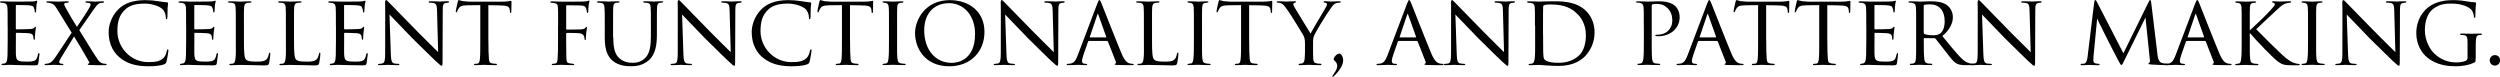 <svg viewBox="0 0 402.88 12.39" xmlns="http://www.w3.org/2000/svg"><path d="m1.23 4.15c0-2.1 0-2.48-.03-2.91-.03-.45-.14-.67-.61-.77-.1-.02-.26-.03-.38-.03-.11 0-.21-.05-.21-.1 0-.1.08-.13.24-.13.32 0 .75.03 1.65.05.08 0 2.93 0 3.25-.02s.5-.03.62-.08c.1-.03.11-.05.18-.05.03 0 .06.03.06.11 0 .1-.1.32-.13.72-.02.27-.03.53-.05.83 0 .14-.03.24-.11.24s-.11-.06-.11-.18c-.02-.24-.06-.4-.11-.51-.1-.32-.24-.43-1.04-.48-.21-.02-1.79-.03-1.82-.03-.05 0-.08.03-.08.13v3.63c0 .1.02.16.1.16.19 0 1.82-.02 2.16-.05.37-.02.61-.06.74-.24.06-.1.11-.13.18-.13.03 0 .06.02.06.1s-.06.38-.11.85c-.05.45-.05.77-.06.98-.02.13-.05.18-.11.18-.08 0-.1-.1-.1-.21 0-.1-.02-.26-.05-.38-.06-.21-.16-.43-.77-.48-.37-.03-1.66-.06-1.92-.06-.1 0-.11.05-.11.11v1.17c0 .5-.02 1.9 0 2.18.03.59.11.9.45 1.04.24.11.62.14 1.17.14.3 0 .82.02 1.22-.1.48-.14.59-.46.72-1.06.03-.16.08-.22.14-.22.1 0 .1.14.1.24 0 .11-.13 1.12-.18 1.39-.06.32-.18.35-.7.35-1.06 0-1.5-.03-2.07-.03-.56-.02-1.3-.05-1.89-.05-.37 0-.67.05-1.06.05-.14 0-.22-.03-.22-.11 0-.06.06-.11.14-.11.1 0 .21-.02.32-.05.29-.06.48-.27.51-1.26.02-.54.03-1.2.03-2.42v-2.4z"/><path d="m11.55 5.27-2.27-3.68c-.38-.61-.58-.91-1.04-1.06-.24-.08-.48-.1-.56-.1-.16 0-.21-.06-.21-.11 0-.06.05-.11.24-.11.37 0 1.63.05 1.73.05.13 0 .88-.05 1.38-.05.21 0 .26.03.26.1 0 .08-.06.13-.19.13-.08 0-.29.02-.38.05-.11.03-.16.11-.16.19 0 .14.06.27.19.5.66 1.2 1.12 1.98 1.86 3.15.42-.59 1.89-2.82 2.02-3.12.11-.21.18-.3.18-.48 0-.1-.05-.22-.29-.26-.11-.02-.27-.03-.35-.03-.11 0-.19-.05-.19-.13 0-.05.05-.1.22-.1.58 0 1.22.05 1.33.05.13 0 .75-.05 1.26-.05.14 0 .19.05.19.1 0 .08-.08.13-.18.13-.14 0-.34.03-.51.08-.38.11-.67.58-1.04 1.09l-2.26 3.25c.29.45 2.67 4.37 2.98 4.74.19.24.4.53.8.62.21.05.37.06.43.06.16 0 .19.06.19.11 0 .08-.06.11-.21.11-.9 0-1.79.02-2.58-.03-.26-.02-.24-.06-.24-.14 0-.05.06-.06.16-.1.16-.05.11-.18-.02-.38-.74-1.33-1.54-2.64-2.35-3.97l-2.16 3.52c-.11.19-.24.45-.24.59 0 .13.1.24.29.27.1.02.11.02.19.02.14 0 .19.05.19.11s-.05.11-.18.11c-.34 0-1.28-.05-1.41-.05-.1 0-.74.05-1.23.05-.16 0-.21-.06-.21-.11 0-.06.06-.11.18-.11.1 0 .24-.02.46-.06.42-.11.72-.42 1.17-1.09z"/><path d="m19.22 9.22c-1.36-1.18-1.71-2.75-1.71-4.08 0-.9.35-2.48 1.62-3.7.86-.83 2.15-1.42 4.3-1.42.74 0 1.33.06 2.11.18.51.08 1.02.16 1.41.18.13 0 .14.08.14.16 0 .13-.05.27-.08.78-.02.45-.02 1.28-.03 1.47-.02.22-.05.3-.13.3-.11 0-.13-.1-.13-.3 0-.46-.22-1.09-.62-1.39-.48-.42-1.6-.82-2.83-.82-1.78 0-2.59.5-3.07.93-1.04.94-1.28 2.1-1.28 3.51 0 2.66 2.16 4.99 4.98 4.99 1.09 0 1.89-.11 2.45-.66.29-.3.45-.7.53-1.15.03-.16.08-.24.18-.24.08 0 .08.11.08.22 0 .13-.21 1.42-.32 1.78-.1.26-.14.3-.37.4-.56.24-1.63.32-2.53.32-2.11 0-3.55-.48-4.69-1.46z"/><path d="m29.99 4.15c0-2.1 0-2.48-.03-2.91-.03-.45-.14-.67-.61-.77-.1-.02-.26-.03-.38-.03-.11 0-.21-.05-.21-.1 0-.1.08-.13.24-.13.32 0 .75.03 1.65.05.08 0 2.93 0 3.25-.02s.5-.03.62-.08c.1-.03.11-.05.18-.05.03 0 .06.03.06.11 0 .1-.1.32-.13.72-.02.27-.03.53-.05.83 0 .14-.03.24-.11.24s-.11-.06-.11-.18c-.02-.24-.06-.4-.11-.51-.1-.32-.24-.43-1.04-.48-.21-.02-1.79-.03-1.82-.03-.05 0-.08.03-.08.13v3.63c0 .1.02.16.1.16.19 0 1.82-.02 2.16-.05.37-.02.61-.06.74-.24.06-.1.11-.13.18-.13.03 0 .06.02.06.1s-.06.38-.11.85c-.05.45-.05.77-.06.98-.02.13-.05.18-.11.18-.08 0-.1-.1-.1-.21 0-.1-.02-.26-.05-.38-.06-.21-.16-.43-.77-.48-.37-.03-1.66-.06-1.92-.06-.1 0-.11.05-.11.11v1.17c0 .5-.02 1.9 0 2.18.03.59.11.9.45 1.04.24.11.62.14 1.17.14.3 0 .82.02 1.22-.1.48-.14.59-.46.72-1.06.03-.16.08-.22.14-.22.1 0 .1.14.1.24 0 .11-.13 1.12-.18 1.39-.06.32-.18.35-.7.35-1.06 0-1.5-.03-2.07-.03-.56-.02-1.3-.05-1.89-.05-.37 0-.67.05-1.06.05-.14 0-.22-.03-.22-.11 0-.06.06-.11.14-.11.1 0 .21-.02.32-.05.29-.06.48-.27.51-1.26.02-.54.03-1.2.03-2.42v-2.4z"/><path d="m39.31 6.58c0 1.84.06 2.77.34 3.03.26.22.58.32 1.68.32.7 0 1.34 0 1.7-.45.16-.24.27-.56.3-.8.02-.13.05-.19.13-.19.06 0 .1.05.1.21s-.1 1.07-.19 1.44c-.1.32-.08.4-.85.4-1.09 0-2.29-.08-3.89-.08-.53 0-.85.05-1.41.05-.16 0-.26-.03-.26-.13 0-.05.05-.1.18-.1s.26 0 .38-.03c.27-.05.37-.37.42-.75.1-.61.06-1.71.06-2.95v-2.4c0-2.11 0-2.46-.03-2.9-.03-.45-.1-.74-.64-.8-.1-.02-.27-.02-.4-.02-.11 0-.18-.05-.18-.11 0-.08.08-.11.24-.11.67 0 1.63.05 1.67.05.22 0 1.2-.05 1.65-.05.16 0 .21.05.21.11s-.08.11-.18.11c-.11 0-.27.02-.43.03-.45.06-.54.32-.58.78-.03.43-.02.78-.02 2.9v2.43z"/><path d="m47.38 6.58c0 1.84.06 2.77.34 3.03.26.22.58.32 1.68.32.7 0 1.34 0 1.7-.45.16-.24.27-.56.3-.8.02-.13.05-.19.13-.19.06 0 .1.05.1.21s-.1 1.07-.19 1.44c-.1.32-.08.4-.85.4-1.09 0-2.29-.08-3.89-.08-.53 0-.85.05-1.41.05-.16 0-.26-.03-.26-.13 0-.05.05-.1.18-.1s.26 0 .38-.03c.27-.05.37-.37.42-.75.1-.61.06-1.71.06-2.95v-2.4c0-2.11 0-2.46-.03-2.9-.03-.45-.1-.74-.64-.8-.1-.02-.27-.02-.4-.02-.11 0-.18-.05-.18-.11 0-.08.08-.11.24-.11.67 0 1.63.05 1.67.05.22 0 1.2-.05 1.65-.05.16 0 .21.05.21.11s-.08.11-.18.11c-.11 0-.27.02-.43.03-.45.06-.54.32-.58.78-.03.43-.02.78-.02 2.9v2.43z"/><path d="m54.13 4.15c0-2.1 0-2.48-.03-2.91-.03-.45-.14-.67-.61-.77-.1-.02-.26-.03-.38-.03-.11 0-.21-.05-.21-.1 0-.1.08-.13.24-.13.32 0 .75.03 1.65.05.08 0 2.93 0 3.25-.02s.5-.03.62-.08c.1-.03.11-.05.18-.05.03 0 .06.03.06.11 0 .1-.1.32-.13.72-.02.27-.03.53-.05.83 0 .14-.03.24-.11.24s-.11-.06-.11-.18c-.02-.24-.06-.4-.11-.51-.1-.32-.24-.43-1.04-.48-.21-.02-1.79-.03-1.82-.03-.05 0-.08.03-.08.13v3.63c0 .1.02.16.1.16.19 0 1.82-.02 2.16-.05.37-.02.61-.06.74-.24.06-.1.11-.13.18-.13.03 0 .06.02.06.1s-.06.38-.11.85c-.05.45-.05.77-.06.98-.02.13-.05.18-.11.18-.08 0-.1-.1-.1-.21 0-.1-.02-.26-.05-.38-.06-.21-.16-.43-.77-.48-.37-.03-1.66-.06-1.92-.06-.1 0-.11.05-.11.11v1.17c0 .5-.02 1.9 0 2.18.03.59.11.9.45 1.04.24.11.62.14 1.17.14.3 0 .82.02 1.22-.1.48-.14.59-.46.72-1.06.03-.16.08-.22.14-.22.1 0 .1.14.1.24 0 .11-.13 1.12-.18 1.39-.06.32-.18.35-.7.35-1.06 0-1.5-.03-2.07-.03-.56-.02-1.3-.05-1.89-.05-.37 0-.67.05-1.06.05-.14 0-.22-.03-.22-.11 0-.06.06-.11.14-.11.1 0 .21-.02.32-.05.29-.06.48-.27.51-1.26.02-.54.03-1.2.03-2.42v-2.4z"/><path d="m62.05.67c0-.5.05-.66.18-.66.11 0 .38.32.5.43.14.16 2.37 2.43 4.61 4.72 1.25 1.22 2.85 2.87 3.27 3.25l-.18-6.66c-.02-.86-.11-1.15-.54-1.26-.27-.05-.51-.06-.62-.06-.16 0-.19-.06-.19-.13 0-.08.13-.1.29-.1.69 0 1.36.05 1.5.05.16 0 .66-.05 1.28-.05.18 0 .22.02.22.1 0 .06-.05.11-.14.13s-.22.02-.4.05c-.37.08-.48.24-.48 1.2l-.03 8.04c0 .8-.03.88-.14.88s-.27-.11-1.06-.85c-.06-.03-2.29-2.24-3.68-3.6-1.67-1.73-3.27-3.39-3.67-3.81l.21 6.26c.03 1.1.13 1.52.53 1.62.26.06.53.06.66.06s.19.05.19.11c0 .08-.08.11-.26.11-.86 0-1.44-.05-1.55-.05s-.7.05-1.39.05c-.14 0-.24-.02-.24-.11 0-.06.06-.11.22-.11.11 0 .29 0 .5-.06.35-.11.43-.54.43-1.71 0-7.64.02-5.17 0-7.83z"/><path d="m78.71 6.55c0 1.23.02 2.37.08 2.96.05.38.08.61.48.7.19.05.5.06.62.06s.19.05.19.1c0 .08-.05.13-.21.13-.82 0-1.76-.05-1.82-.05s-1.01.05-1.42.05c-.18 0-.24-.03-.24-.11 0-.05.05-.11.18-.11s.22 0 .35-.02c.3-.05.35-.24.42-.78.06-.58.06-1.73.06-2.93v-5.72c-.53 0-1.38 0-2.02.02-1.02.02-1.25.18-1.47.51-.14.22-.21.42-.24.5-.05.11-.08.13-.14.13s-.08-.06-.08-.14c-.02-.1.22-1.15.32-1.58.05-.19.1-.26.14-.26.11 0 .42.14.7.18.56.06 1.01.08 1.02.08h5.25c.45 0 .93-.03 1.15-.08.21-.05.26-.06.3-.06.06 0 .1.08.1.14 0 .45-.03 1.5-.03 1.63 0 .14-.06.19-.11.19-.08 0-.11-.06-.11-.19 0-.05 0-.06-.02-.22-.06-.64-.27-.8-1.89-.82-.61 0-1.1-.02-1.57-.02v5.71z"/><path d="m89.94 4.15c0-2.1 0-2.48-.03-2.91-.03-.45-.11-.7-.61-.75-.14-.02-.26-.02-.4-.03-.13-.02-.21-.06-.21-.13 0-.08.08-.11.24-.11.58 0 1.1.05 1.63.05.24 0 3.15 0 3.49-.02.32-.02.56-.05.72-.11.08-.03.13-.05.16-.05.05 0 .08.05.05.14-.03.11-.08.34-.1.5-.06.42-.05.7-.08 1.12 0 .18-.05.24-.11.24-.08 0-.11-.08-.13-.19 0-.18-.06-.61-.26-.8-.21-.19-.5-.21-.9-.22-.69-.02-1.31-.03-2.02-.03-.11 0-.14.03-.14.16v3.62c0 .08.02.14.11.14.66 0 1.42 0 1.95-.02.66-.02.86-.05 1.07-.3.06-.08.1-.13.16-.13.05 0 .06.06.06.14s-.06.35-.11.83c-.05.43-.06.7-.06.93 0 .16-.03.24-.11.24-.1 0-.1-.1-.11-.24-.02-.22-.05-.77-.83-.86-.32-.05-1.76-.05-2.02-.05-.1 0-.11.03-.11.14v1.12c0 1.07.02 2.03.03 2.67.02.8.13.91.58.98.21.03.35.05.5.06.13.02.19.05.19.11s-.05.11-.21.11c-.83 0-1.71-.05-1.78-.05h-.11c-.3.02-.96.05-1.3.05-.14 0-.22-.03-.22-.11 0-.05.03-.1.16-.11.16-.02.24-.02.34-.03.37-.05.42-.3.45-.88.05-.59.06-1.54.06-2.82v-2.4z"/><path d="m98.83 6.05c0 1.95.37 2.79.98 3.33.69.61 1.46.74 2.11.74.83 0 1.58-.22 2.19-.93.64-.74.78-1.95.78-3.35v-1.7c0-2.1 0-2.46-.03-2.9-.03-.46-.08-.7-.59-.78-.11-.02-.3-.03-.45-.03-.1 0-.16-.05-.16-.1 0-.1.08-.13.22-.13.69 0 1.49.05 1.55.05.08 0 .77-.05 1.22-.05.16 0 .22.03.22.11 0 .06-.06.11-.16.11s-.13 0-.29.02c-.45.05-.51.34-.54.8-.02.43-.02.8-.02 2.9v1.42c0 1.44-.16 3.17-1.3 4.15-1.04.88-2.06.96-2.93.96-.45 0-1.95 0-2.99-.96-.69-.64-1.18-1.6-1.18-3.59v-1.98c0-2.11 0-2.48-.05-2.91-.02-.43-.1-.7-.59-.77-.1-.02-.29-.03-.42-.03-.11 0-.18-.05-.18-.1 0-.1.06-.13.24-.13.69 0 1.55.05 1.66.05.13 0 1.07-.05 1.5-.05.18 0 .22.03.22.11s-.11.11-.19.11c-.1 0-.22.02-.35.03-.38.05-.45.32-.48.77-.02.43-.02.8-.02 2.91v1.9z"/><path d="m109.2.67c0-.5.05-.66.18-.66.11 0 .38.32.5.43.14.16 2.37 2.43 4.61 4.72 1.25 1.22 2.85 2.87 3.27 3.25l-.18-6.66c-.02-.86-.11-1.15-.54-1.26-.27-.05-.51-.06-.62-.06-.16 0-.19-.06-.19-.13 0-.08.13-.1.29-.1.69 0 1.36.05 1.5.05.16 0 .66-.05 1.28-.05.18 0 .22.02.22.1 0 .06-.05.11-.14.13s-.22.02-.4.05c-.37.08-.48.24-.48 1.2l-.03 8.04c0 .8-.03.88-.14.88s-.27-.11-1.06-.85c-.06-.03-2.29-2.24-3.68-3.6-1.67-1.73-3.27-3.39-3.67-3.81l.21 6.26c.03 1.1.13 1.52.53 1.62.26.06.53.06.66.06s.19.05.19.11c0 .08-.08.11-.26.11-.86 0-1.44-.05-1.55-.05s-.7.05-1.39.05c-.14 0-.24-.02-.24-.11 0-.06.06-.11.22-.11.11 0 .29 0 .5-.06.35-.11.43-.54.43-1.71 0-7.64.02-5.17 0-7.83z"/><path d="m122.85 9.22c-1.36-1.18-1.71-2.75-1.71-4.08 0-.9.35-2.48 1.62-3.7.86-.83 2.16-1.42 4.31-1.42.74 0 1.33.06 2.11.18.51.08 1.02.16 1.41.18.13 0 .14.08.14.16 0 .13-.05.27-.08.78-.02.45-.02 1.28-.03 1.47-.02.22-.05.3-.13.3-.11 0-.13-.1-.13-.3 0-.46-.22-1.09-.62-1.39-.48-.42-1.6-.82-2.83-.82-1.78 0-2.59.5-3.07.93-1.04.94-1.28 2.1-1.28 3.51 0 2.66 2.16 4.99 4.98 4.99 1.09 0 1.89-.11 2.45-.66.29-.3.45-.7.53-1.15.03-.16.08-.24.18-.24.08 0 .08.11.08.22 0 .13-.21 1.42-.32 1.78-.1.26-.14.3-.37.4-.56.24-1.63.32-2.53.32-2.11 0-3.55-.48-4.69-1.46z"/><path d="m136.99 6.55c0 1.23.02 2.37.08 2.96.05.38.08.61.48.7.19.05.5.06.62.06s.19.05.19.1c0 .08-.05.13-.21.13-.82 0-1.76-.05-1.82-.05s-1.01.05-1.42.05c-.18 0-.24-.03-.24-.11 0-.05.05-.11.18-.11s.22 0 .35-.02c.3-.05.35-.24.42-.78.06-.58.06-1.73.06-2.93v-5.72c-.53 0-1.38 0-2.02.02-1.02.02-1.25.18-1.47.51-.14.22-.21.42-.24.5-.05.11-.08.13-.14.13s-.08-.06-.08-.14c-.02-.1.22-1.15.32-1.58.05-.19.1-.26.14-.26.11 0 .42.14.7.18.56.06 1.01.08 1.02.08h5.25c.45 0 .93-.03 1.15-.08.21-.05.26-.06.3-.06.06 0 .1.08.1.14 0 .45-.03 1.5-.03 1.63 0 .14-.06.19-.11.19-.08 0-.11-.06-.11-.19 0-.05 0-.06-.02-.22-.06-.64-.27-.8-1.89-.82-.61 0-1.1-.02-1.57-.02v5.71z"/><path d="m143.26 4.15c0-2.11 0-2.5-.03-2.93s-.13-.67-.46-.74c-.16-.03-.27-.03-.37-.05-.11-.02-.18-.05-.18-.11 0-.08.06-.11.24-.11.5 0 1.41.05 1.46.05.06 0 .99-.05 1.44-.05.16 0 .24.03.24.11 0 .06-.05.1-.18.11-.1.02-.18.02-.29.03-.46.06-.51.3-.54.77-.03.43-.02.8-.02 2.91v2.4c0 1.23-.02 2.35.06 2.93.06.46.13.64.54.74.21.05.54.06.61.06.14.02.18.05.18.11s-.06.11-.22.11c-.82 0-1.74-.05-1.82-.05-.05 0-.99.05-1.44.05-.14 0-.26-.03-.26-.11 0-.06.06-.11.21-.11.08 0 .26-.02.38-.05.27-.06.32-.38.37-.77.08-.58.08-1.71.08-2.91v-2.4z"/><path d="m147.46 5.33c0-2.13 1.65-5.31 5.6-5.31 3.17 0 5.59 1.89 5.59 5.11s-2.26 5.55-5.67 5.55c-3.92 0-5.52-2.91-5.52-5.35zm9.68.19c0-3.22-1.99-5.01-4.18-5.01s-4.02 1.38-4.02 4.4 1.74 5.22 4.43 5.22c1.07 0 3.76-.54 3.76-4.61z"/><path d="m161.26.67c0-.5.05-.66.18-.66.11 0 .38.32.5.43.14.16 2.37 2.43 4.61 4.72 1.25 1.22 2.85 2.87 3.27 3.25l-.18-6.66c-.02-.86-.11-1.15-.54-1.26-.27-.05-.51-.06-.62-.06-.16 0-.19-.06-.19-.13 0-.08.13-.1.29-.1.69 0 1.36.05 1.5.05.16 0 .66-.05 1.28-.05.18 0 .22.02.22.1 0 .06-.05.11-.14.13s-.22.02-.4.05c-.37.08-.48.24-.48 1.2l-.03 8.04c0 .8-.03.88-.14.88s-.27-.11-1.06-.85c-.06-.03-2.29-2.24-3.68-3.6-1.67-1.73-3.27-3.39-3.67-3.81l.21 6.26c.03 1.1.13 1.52.53 1.62.26.06.53.06.66.06s.19.05.19.11c0 .08-.08.11-.26.11-.86 0-1.44-.05-1.55-.05s-.7.05-1.39.05c-.14 0-.24-.02-.24-.11 0-.06.06-.11.22-.11.11 0 .29 0 .5-.06.35-.11.43-.54.43-1.71 0-7.64.02-5.17 0-7.83z"/><path d="m175.5 6.59c-.08 0-.13.05-.16.13l-.7 2c-.16.45-.27.88-.27 1.14 0 .29.18.42.53.42h.11c.14 0 .19.05.19.11 0 .08-.13.11-.24.11-.35 0-1.09-.05-1.26-.05-.16 0-.87.05-1.54.05-.18 0-.26-.03-.26-.11 0-.06.06-.11.19-.11.08 0 .22 0 .32-.02.69-.06.96-.59 1.23-1.26l3.2-8.44c.18-.46.22-.54.34-.54.08 0 .14.06.32.51.22.53 2.4 6.11 3.25 8.12.53 1.26.99 1.47 1.22 1.55.21.08.43.08.54.08s.19.03.19.11-.06.11-.24.11c-.16 0-1.36 0-2.43-.03-.3-.02-.4-.03-.4-.11 0-.05.05-.1.11-.11.06-.03.16-.11.06-.35l-1.26-3.22s-.06-.08-.13-.08h-2.91zm2.72-.56c.06 0 .06-.05.05-.1l-1.26-3.54c-.08-.22-.1-.22-.18 0l-1.2 3.54c-.03.06 0 .1.03.1z"/><path d="m185.65 6.58c0 1.84.06 2.77.34 3.03.26.22.58.32 1.68.32.7 0 1.34 0 1.7-.45.16-.24.27-.56.3-.8.02-.13.05-.19.13-.19.06 0 .1.05.1.21s-.1 1.07-.19 1.44c-.1.32-.08.4-.85.4-1.09 0-2.29-.08-3.89-.08-.53 0-.85.05-1.41.05-.16 0-.26-.03-.26-.13 0-.05.05-.1.18-.1s.26 0 .38-.03c.27-.05.37-.37.42-.75.1-.61.06-1.71.06-2.95v-2.4c0-2.11 0-2.46-.03-2.9-.03-.45-.1-.74-.64-.8-.1-.02-.27-.02-.4-.02-.11 0-.18-.05-.18-.11 0-.08.08-.11.24-.11.67 0 1.63.05 1.67.05.22 0 1.2-.05 1.65-.05.16 0 .21.05.21.11s-.08.11-.18.11c-.11 0-.27.02-.43.03-.45.06-.54.32-.58.78-.03.43-.02.78-.02 2.9v2.43z"/><path d="m192.4 4.15c0-2.11 0-2.5-.03-2.93s-.13-.67-.46-.74c-.16-.03-.27-.03-.37-.05-.11-.02-.18-.05-.18-.11 0-.08.06-.11.24-.11.5 0 1.41.05 1.46.05.06 0 .99-.05 1.44-.05.16 0 .24.03.24.11 0 .06-.05.1-.18.11-.1.02-.18.02-.29.03-.46.06-.51.3-.54.77-.03.43-.02.8-.02 2.91v2.4c0 1.23-.02 2.35.06 2.93.06.46.13.64.54.74.21.05.54.06.61.06.14.02.18.05.18.11s-.06.11-.22.11c-.82 0-1.74-.05-1.82-.05-.05 0-.99.05-1.44.05-.14 0-.26-.03-.26-.11 0-.06.06-.11.21-.11.08 0 .26-.02.38-.05.27-.06.32-.38.37-.77.08-.58.08-1.71.08-2.91v-2.4z"/><path d="m201.31 6.55c0 1.23.02 2.37.08 2.96.05.38.08.61.48.7.19.05.5.06.62.06s.19.05.19.1c0 .08-.05.13-.21.13-.82 0-1.76-.05-1.82-.05s-1.01.05-1.42.05c-.18 0-.24-.03-.24-.11 0-.05.05-.11.18-.11s.22 0 .35-.02c.3-.05.35-.24.42-.78.06-.58.06-1.73.06-2.93v-5.72c-.53 0-1.38 0-2.02.02-1.02.02-1.25.18-1.47.51-.14.22-.21.42-.24.5-.05.11-.08.13-.14.13s-.08-.06-.08-.14c-.02-.1.22-1.15.32-1.58.05-.19.1-.26.14-.26.11 0 .42.14.7.18.56.06 1.01.08 1.02.08h5.25c.45 0 .93-.03 1.15-.08.21-.05.26-.06.3-.06.06 0 .1.08.1.14 0 .45-.03 1.5-.03 1.63 0 .14-.06.19-.11.19-.08 0-.11-.06-.11-.19 0-.05 0-.06-.02-.22-.06-.64-.27-.8-1.89-.82-.61 0-1.1-.02-1.57-.02v5.71z"/><path d="m210.3 7.01c0-.77-.11-1.06-.35-1.47-.1-.18-1.95-3.2-2.45-3.89-.43-.61-.59-.8-.82-.98-.22-.16-.43-.22-.75-.24-.1 0-.18-.05-.18-.13 0-.05.06-.1.19-.1.26 0 1.47.05 1.5.05.1 0 .62-.05 1.22-.05.16 0 .21.05.21.1 0 .06-.05.1-.18.13-.22.05-.26.13-.26.26 0 .16.1.32.21.53.21.4 2.32 3.79 2.56 4.19.26-.56 2.05-3.49 2.27-3.89.3-.53.37-.67.37-.85 0-.21-.19-.21-.37-.24-.13-.02-.18-.06-.18-.13 0-.05.03-.1.19-.1.38 0 .72.05.98.05.21 0 1.14-.05 1.41-.05.14 0 .19.05.19.1 0 .08-.08.13-.19.13-.34.02-.58.05-.8.21-.24.16-.34.3-.59.66-.93 1.28-2.48 3.89-2.72 4.45-.19.5-.16.85-.16 1.26v1.17c0 .11 0 .7.03 1.28.03.38.06.66.56.75.21.05.48.06.59.06.13 0 .18.05.18.1 0 .08-.05.13-.19.13-.8 0-1.79-.05-1.84-.05-.03 0-.99.05-1.44.05-.16 0-.22-.05-.22-.13 0-.05.05-.1.16-.1.13 0 .27-.02.4-.05.27-.05.38-.38.42-.77.05-.58.05-1.15.05-1.28v-1.17z"/><path d="m215.87 8.64c.26 0 .58.48.58 1.1s-.4 1.41-1.25 2.3c-.18.19-.35.34-.43.34-.21 0 .06-.32.11-.38.53-.74.62-1.09.62-1.44 0-.21-.13-.53-.45-.8-.1-.08-.13-.16-.13-.19 0-.38.54-.93.94-.93z"/><path d="m225.42 6.59c-.08 0-.13.05-.16.13l-.7 2c-.16.45-.27.88-.27 1.14 0 .29.18.42.53.42h.11c.14 0 .19.05.19.11 0 .08-.13.11-.24.11-.35 0-1.09-.05-1.26-.05-.16 0-.86.05-1.54.05-.18 0-.26-.03-.26-.11 0-.06.06-.11.19-.11.08 0 .22 0 .32-.02.69-.06.96-.59 1.23-1.26l3.2-8.44c.18-.46.22-.54.34-.54.08 0 .14.06.32.51.22.53 2.4 6.11 3.25 8.12.53 1.26.99 1.47 1.22 1.55.21.08.43.08.54.08s.19.03.19.11-.06.11-.24.11c-.16 0-1.36 0-2.43-.03-.3-.02-.4-.03-.4-.11 0-.05.05-.1.11-.11.06-.03.16-.11.06-.35l-1.26-3.22s-.06-.08-.13-.08h-2.91zm2.73-.56c.06 0 .06-.05.05-.1l-1.26-3.54c-.08-.22-.1-.22-.18 0l-1.2 3.54c-.03.06 0 .1.03.1z"/><path d="m233.82.67c0-.5.05-.66.18-.66.11 0 .38.32.5.43.14.16 2.37 2.43 4.61 4.72 1.25 1.22 2.85 2.87 3.27 3.25l-.18-6.66c-.02-.86-.11-1.15-.54-1.26-.27-.05-.51-.06-.62-.06-.16 0-.19-.06-.19-.13 0-.08.13-.1.29-.1.69 0 1.36.05 1.5.05.16 0 .66-.05 1.28-.05.18 0 .22.02.22.1 0 .06-.05.11-.14.13s-.22.02-.4.05c-.37.08-.48.24-.48 1.2l-.03 8.04c0 .8-.03.88-.14.88s-.27-.11-1.06-.85c-.06-.03-2.29-2.24-3.68-3.6-1.67-1.73-3.27-3.39-3.67-3.81l.21 6.26c.03 1.1.13 1.52.53 1.62.26.06.53.06.66.06s.19.05.19.11c0 .08-.08.11-.26.11-.86 0-1.44-.05-1.55-.05s-.7.05-1.39.05c-.14 0-.24-.02-.24-.11 0-.06.06-.11.22-.11.11 0 .29 0 .5-.06.35-.11.43-.54.43-1.71 0-7.64.02-5.17 0-7.83z"/><path d="m247.36 4.15c0-2.11 0-2.51-.03-2.93-.03-.43-.16-.66-.62-.75-.1-.02-.34-.03-.46-.03-.08 0-.16-.05-.16-.1 0-.1.1-.13.24-.13.66 0 1.67.05 1.71.05.11 0 .94-.05 1.84-.05 1.41 0 4.03-.14 5.73 1.57.7.7 1.36 1.82 1.36 3.44 0 1.7-.74 3.02-1.52 3.83-.62.62-1.84 1.57-4.27 1.57-.61 0-1.39-.03-2-.08-.61-.03-1.1-.08-1.15-.08-.03 0-.24 0-.54.02-.3 0-.69.03-.93.03-.14 0-.22-.03-.22-.11 0-.05.05-.11.18-.11s.24-.02.37-.05c.27-.05.37-.38.42-.74.1-.59.08-1.68.08-2.98v-2.37zm1.31 1.36c0 1.44.02 2.69.02 2.93.02.5.05.93.16 1.07.18.27.69.61 2.35.61 1.31 0 2.5-.42 3.33-1.25.7-.7 1.04-1.9 1.04-3.19 0-1.81-.83-2.91-1.38-3.44-1.36-1.36-2.93-1.52-4.51-1.52-.22 0-.72.05-.82.11-.13.06-.18.13-.18.27-.02.46-.02 1.82-.02 2.79v1.62z"/><path d="m264.9 4.15c0-2.21 0-2.5-.03-2.93-.03-.42-.16-.67-.61-.77-.11-.02-.37-.03-.5-.03-.03 0-.1-.03-.1-.08 0-.1.08-.13.22-.13.69 0 1.57.05 1.67.05.34 0 1.15-.05 1.81-.05 1.76 0 2.4.58 2.62.77.3.27.7.9.7 1.79 0 1.78-1.47 3.07-3.47 3.07-.06 0-.22 0-.3-.02-.06 0-.14-.03-.14-.1 0-.13.1-.13.4-.13 1.26 0 2.32-.86 2.32-2.27 0-.21.05-1.17-.69-1.94-.78-.83-1.7-.75-1.98-.75-.21 0-.45.03-.54.08-.08.03-.1.14-.1.26v5.54c0 1.23 0 2.38.06 2.96.05.38.13.7.56.75.19.03.51.06.64.06.06 0 .1.03.1.08 0 .08-.06.13-.22.13-.83 0-1.73-.05-1.81-.05-.02 0-.96.05-1.41.05-.14 0-.22-.03-.22-.13 0-.05.03-.08.11-.08.11 0 .29-.03.42-.06.29-.05.37-.37.42-.75.08-.58.08-1.73.08-2.93v-2.4z"/><path d="m273.78 6.59c-.08 0-.13.05-.16.13l-.7 2c-.16.45-.27.88-.27 1.14 0 .29.18.42.53.42h.11c.14 0 .19.05.19.11 0 .08-.13.11-.24.11-.35 0-1.09-.05-1.26-.05-.16 0-.87.05-1.54.05-.18 0-.26-.03-.26-.11 0-.06.06-.11.19-.11.08 0 .22 0 .32-.02.69-.06.96-.59 1.23-1.26l3.2-8.44c.18-.46.22-.54.34-.54.08 0 .14.06.32.51.22.53 2.4 6.11 3.25 8.12.53 1.26.99 1.47 1.22 1.55.21.08.43.08.54.08s.19.03.19.11-.06.11-.24.11c-.16 0-1.36 0-2.43-.03-.3-.02-.4-.03-.4-.11 0-.05.05-.1.11-.11.06-.03.16-.11.06-.35l-1.26-3.22s-.06-.08-.13-.08h-2.91zm2.72-.56c.06 0 .06-.05.05-.1l-1.26-3.54c-.08-.22-.1-.22-.18 0l-1.2 3.54c-.03.06 0 .1.03.1z"/><path d="m284.63 6.55c0 1.23.02 2.37.08 2.96.05.38.08.61.48.7.19.05.5.06.62.06s.19.05.19.1c0 .08-.05.13-.21.13-.82 0-1.76-.05-1.82-.05s-1.01.05-1.42.05c-.18 0-.24-.03-.24-.11 0-.05.05-.11.18-.11s.22 0 .35-.02c.3-.05.35-.24.42-.78.06-.58.06-1.73.06-2.93v-5.72c-.53 0-1.38 0-2.02.02-1.02.02-1.25.18-1.47.51-.14.22-.21.42-.24.5-.05.11-.08.13-.14.13s-.08-.06-.08-.14c-.02-.1.22-1.15.32-1.58.05-.19.1-.26.14-.26.11 0 .42.14.7.18.56.06 1.01.08 1.02.08h5.25c.45 0 .93-.03 1.15-.08.21-.05.26-.06.3-.06.06 0 .1.08.1.14 0 .45-.03 1.5-.03 1.63 0 .14-.06.19-.11.19-.08 0-.11-.06-.11-.19 0-.05 0-.06-.02-.22-.06-.64-.27-.8-1.89-.82-.61 0-1.1-.02-1.57-.02v5.71z"/><path d="m294.48 6.55c0 1.23.02 2.37.08 2.96.05.38.08.61.48.7.19.05.5.06.62.06s.19.05.19.1c0 .08-.05.13-.21.13-.82 0-1.76-.05-1.82-.05s-1.01.05-1.42.05c-.18 0-.24-.03-.24-.11 0-.05.05-.11.18-.11s.22 0 .35-.02c.3-.05.35-.24.42-.78.06-.58.06-1.73.06-2.93v-5.72c-.53 0-1.38 0-2.02.02-1.02.02-1.25.18-1.47.51-.14.22-.21.42-.24.5-.05.11-.08.13-.14.13s-.08-.06-.08-.14c-.02-.1.22-1.15.32-1.58.05-.19.1-.26.14-.26.11 0 .42.14.7.18.56.06 1.01.08 1.02.08h5.25c.45 0 .93-.03 1.15-.08.21-.05.26-.06.3-.06.06 0 .1.08.1.14 0 .45-.03 1.5-.03 1.63 0 .14-.06.19-.11.19-.08 0-.11-.06-.11-.19 0-.05 0-.06-.02-.22-.06-.64-.27-.8-1.89-.82-.61 0-1.1-.02-1.57-.02v5.71z"/><path d="m300.75 4.15c0-2.1 0-2.48-.03-2.91-.03-.45-.14-.67-.61-.77-.1-.02-.26-.03-.38-.03-.11 0-.21-.05-.21-.1 0-.1.08-.13.24-.13.32 0 .75.03 1.65.05.08 0 2.93 0 3.25-.02s.5-.03.62-.08c.1-.03.11-.05.18-.05.03 0 .06.03.06.11 0 .1-.1.32-.13.72-.02.27-.03.53-.05.83 0 .14-.03.24-.11.24s-.11-.06-.11-.18c-.02-.24-.06-.4-.11-.51-.1-.32-.24-.43-1.04-.48-.21-.02-1.79-.03-1.82-.03-.05 0-.08.03-.08.13v3.63c0 .1.02.16.1.16.19 0 1.82-.02 2.16-.05.37-.02.61-.06.74-.24.06-.1.11-.13.18-.13.03 0 .06.02.06.1s-.06.38-.11.85c-.05.45-.05.77-.06.98-.02.13-.05.18-.11.18-.08 0-.1-.1-.1-.21 0-.1-.02-.26-.05-.38-.06-.21-.16-.43-.77-.48-.37-.03-1.66-.06-1.92-.06-.1 0-.11.05-.11.11v1.17c0 .5-.02 1.9 0 2.18.03.59.11.9.45 1.04.24.11.62.14 1.17.14.3 0 .82.02 1.22-.1.48-.14.59-.46.72-1.06.03-.16.08-.22.14-.22.1 0 .1.14.1.24 0 .11-.13 1.12-.18 1.39-.06.32-.18.35-.7.35-1.06 0-1.5-.03-2.07-.03-.56-.02-1.3-.05-1.89-.05-.37 0-.67.05-1.06.05-.14 0-.22-.03-.22-.11 0-.06.06-.11.14-.11.1 0 .21-.02.32-.05.29-.06.48-.27.51-1.26.02-.54.03-1.2.03-2.42v-2.4z"/><path d="m308.79 4.15c0-2.11 0-2.5-.03-2.93s-.14-.67-.64-.77c-.1-.02-.26-.03-.38-.03-.11 0-.18-.03-.18-.1s.05-.11.19-.11c.69 0 1.66.05 1.7.05.14 0 1.23-.05 1.68-.05.9 0 1.87.08 2.62.61.3.22.96.86.96 1.95 0 .88-.43 2-1.7 3.03 1.17 1.44 2.13 2.62 2.95 3.47.77.78 1.25.91 1.7.98.11.02.45.03.5.03.13 0 .18.05.18.11 0 .08-.06.11-.29.11h-1.12c-.75 0-1.1-.05-1.46-.19-.67-.29-1.15-1.01-1.99-2.08-.62-.77-1.26-1.63-1.54-1.97-.06-.06-.1-.1-.19-.1l-1.65-.02c-.06 0-.08.02-.08.08v.22c0 1.28 0 2.45.08 3.02.05.38.1.7.62.77.16.02.34.03.46.03.14 0 .21.05.21.1 0 .08-.06.13-.22.13-.83 0-1.73-.05-1.79-.05-.26 0-.96.05-1.39.05-.16 0-.22-.03-.22-.13 0-.05.1-.1.19-.1.11 0 .22 0 .35-.03.27-.05.37-.22.42-.61.08-.58.06-1.89.06-3.09v-2.4zm1.23 1.13c0 .08.02.16.08.19.21.11.85.21 1.42.21.34 0 .74-.02 1.07-.24.48-.3.8-1.01.8-2.03 0-1.74-.93-2.71-2.35-2.71-.4 0-.74.03-.93.08-.05.02-.1.06-.1.14v4.35z"/><path d="m318.69.67c0-.5.05-.66.18-.66.11 0 .38.32.5.43.14.16 2.37 2.43 4.61 4.72 1.25 1.22 2.85 2.87 3.27 3.25l-.18-6.66c-.02-.86-.11-1.15-.54-1.26-.27-.05-.51-.06-.62-.06-.16 0-.19-.06-.19-.13 0-.08.13-.1.29-.1.69 0 1.36.05 1.5.05.16 0 .66-.05 1.28-.05.18 0 .22.02.22.1 0 .06-.05.11-.14.13s-.22.02-.4.05c-.37.08-.48.24-.48 1.2l-.03 8.04c0 .8-.03.88-.14.88s-.27-.11-1.06-.85c-.06-.03-2.29-2.24-3.68-3.6-1.67-1.73-3.27-3.39-3.67-3.81l.21 6.26c.03 1.1.13 1.52.53 1.62.26.06.53.06.66.06s.19.05.19.11c0 .08-.08.11-.26.11-.86 0-1.44-.05-1.55-.05s-.7.05-1.39.05c-.14 0-.24-.02-.24-.11 0-.06.06-.11.22-.11.11 0 .29 0 .5-.06.35-.11.43-.54.43-1.71 0-7.64.02-5.17 0-7.83z"/><path d="m347.67 8.74c.05.38.14 1.28.77 1.42.27.06.59.1.82.11.06 0 .21.02.21.1s-.06.13-.24.13c-.29 0-2.02-.06-2.53-.1-.35-.03-.48-.06-.48-.14 0-.05.06-.11.14-.14s.13-.22.1-.45l-.71-6.85-3.39 6.88c-.3.62-.35.77-.5.77-.1 0-.18-.14-.48-.69-.26-.46-1.54-3.02-1.63-3.17-.1-.19-1.67-3.3-1.79-3.63l-.59 6.16c-.02.22-.02.37-.02.61 0 .18.08.42.4.48.18.03.29.03.45.05.13.02.16.06.16.1 0 .11-.1.13-.27.13-.51 0-1.2-.05-1.33-.05-.16 0-.83.05-1.23.05-.14 0-.24-.02-.24-.13 0-.03.06-.1.21-.1.11 0 .13 0 .3-.02.38-.03.53-.42.61-1.06l1.07-8.79c.03-.27.1-.4.18-.4s.13.05.24.26l4.29 8.31 4.08-8.29c.08-.18.14-.27.24-.27s.14.14.16.4l1.01 8.32z"/><path d="m352.42 6.59c-.08 0-.13.05-.16.13l-.7 2c-.16.45-.27.88-.27 1.14 0 .29.18.42.53.42h.11c.14 0 .19.05.19.11 0 .08-.13.11-.24.11-.35 0-1.09-.05-1.26-.05-.16 0-.87.05-1.54.05-.18 0-.26-.03-.26-.11 0-.06.06-.11.19-.11.08 0 .22 0 .32-.02.69-.06.96-.59 1.23-1.26l3.2-8.44c.18-.46.22-.54.34-.54.08 0 .14.06.32.51.22.53 2.4 6.11 3.25 8.12.53 1.26.99 1.47 1.22 1.55.21.08.43.08.54.08s.19.03.19.11-.06.11-.24.11c-.16 0-1.36 0-2.43-.03-.3-.02-.4-.03-.4-.11 0-.05.05-.1.11-.11.06-.03.16-.11.06-.35l-1.26-3.22s-.06-.08-.13-.08h-2.91zm2.72-.56c.06 0 .06-.05.05-.1l-1.26-3.54c-.08-.22-.1-.22-.18 0l-1.2 3.54c-.03.06 0 .1.03.1z"/><path d="m362.56 4.9c.74-.66 2.48-2.32 3.2-3.11.77-.85.83-.93.83-1.1 0-.11-.06-.19-.26-.26-.11-.03-.18-.06-.18-.13 0-.05.03-.1.16-.1.1 0 .58.05 1.09.05.48 0 1.36-.05 1.57-.05.22 0 .26.03.26.1s-.05.11-.18.13c-.26.02-.59.08-.78.16-.38.13-.59.3-1.42 1.06-1.17 1.06-2.56 2.42-3.26 3.06.86.9 3.46 3.46 4.13 4.07 1.12 1.02 1.67 1.31 2.31 1.46.18.03.1.02.37.05.14.02.22.05.22.13 0 .06-.08.1-.26.1h-1.04c-1.25 0-1.57-.14-2.21-.59-.72-.51-3.28-3.14-4.55-4.63v1.26c0 1.23-.02 2.35.06 2.93.06.46.13.64.54.74.21.05.54.06.61.06.14.02.18.05.18.11s-.06.11-.22.11c-.82 0-1.74-.05-1.82-.05-.05 0-.99.05-1.44.05-.14 0-.26-.03-.26-.11 0-.06.06-.11.21-.11.08 0 .26-.02.38-.05.27-.06.32-.38.37-.77.08-.58.08-1.71.08-2.91v-2.4c0-2.11 0-2.5-.03-2.93s-.13-.67-.46-.74c-.16-.03-.27-.03-.37-.05-.11-.02-.18-.05-.18-.11 0-.08.06-.11.24-.11.5 0 1.41.05 1.46.05.06 0 .99-.05 1.44-.05.16 0 .24.03.24.11 0 .06-.05.1-.18.11-.1.02-.18.02-.29.03-.46.06-.51.3-.54.77-.03.43-.02.8-.02 2.91z"/><path d="m371.94 4.15c0-2.11 0-2.5-.03-2.93s-.13-.67-.46-.74c-.16-.03-.27-.03-.37-.05-.11-.02-.18-.05-.18-.11 0-.08.06-.11.24-.11.5 0 1.41.05 1.46.05.06 0 .99-.05 1.44-.05.16 0 .24.03.24.11 0 .06-.05.1-.18.11-.1.02-.18.02-.29.03-.46.06-.51.3-.54.77-.03.43-.02.8-.02 2.91v2.4c0 1.23-.02 2.35.06 2.93.06.46.13.64.54.74.21.05.54.06.61.06.14.02.18.05.18.11s-.06.11-.22.11c-.82 0-1.74-.05-1.82-.05-.05 0-.99.05-1.44.05-.14 0-.26-.03-.26-.11 0-.06.06-.11.21-.11.08 0 .26-.02.38-.05.27-.06.32-.38.37-.77.08-.58.08-1.71.08-2.91v-2.4z"/><path d="m377.46.67c0-.5.05-.66.18-.66.11 0 .38.32.5.43.14.16 2.37 2.43 4.61 4.72 1.25 1.22 2.85 2.87 3.27 3.25l-.18-6.66c-.02-.86-.11-1.15-.54-1.26-.27-.05-.51-.06-.62-.06-.16 0-.19-.06-.19-.13 0-.08.13-.1.29-.1.69 0 1.36.05 1.5.05.16 0 .66-.05 1.28-.05.18 0 .22.02.22.1 0 .06-.05.11-.14.13s-.22.02-.4.05c-.37.08-.48.24-.48 1.2l-.03 8.04c0 .8-.03.88-.14.88s-.27-.11-1.06-.85c-.06-.03-2.29-2.24-3.68-3.6-1.67-1.73-3.27-3.39-3.67-3.81l.21 6.26c.03 1.1.13 1.52.53 1.62.26.06.53.06.66.06s.19.05.19.11c0 .08-.08.11-.26.11-.86 0-1.44-.05-1.55-.05s-.7.05-1.39.05c-.14 0-.24-.02-.24-.11 0-.06.06-.11.22-.11.11 0 .29 0 .5-.06.35-.11.43-.54.43-1.71 0-7.64.02-5.17 0-7.83z"/><path d="m398.95 9.32c0 .64-.02.66-.19.75-.88.45-2.16.61-2.95.61-1.04 0-3.06-.08-4.69-1.44-.86-.72-1.73-2.06-1.73-3.89 0-2.18 1.1-3.73 2.42-4.51 1.23-.72 2.59-.82 3.57-.82 1.02 0 1.71.13 2.29.22.26.05.88.13 1.22.14.13 0 .13.06.13.13 0 .19-.11.67-.11 2.08 0 .22-.02.29-.13.29-.08 0-.1-.1-.11-.19 0-.14-.06-.64-.3-.99-.37-.53-1.52-1.12-3.31-1.12-.86 0-1.87.03-2.95.85-.82.62-1.34 1.84-1.34 3.43 0 1.9 1.04 3.31 1.46 3.71 1.06 1.02 2.24 1.49 3.63 1.49.45 0 1.15-.08 1.52-.27.16-.1.27-.26.27-.48v-2.31c0-1.06-.08-1.26-.64-1.34-.1-.02-.26-.03-.38-.03s-.19-.06-.19-.11c0-.08.06-.11.24-.11.64 0 1.57.03 1.63.03s1.01-.03 1.44-.03c.16 0 .22.03.22.11 0 .05-.05.11-.19.11-.11 0-.14 0-.27.02-.38.05-.48.34-.51.8s-.03.86-.03 1.44v1.44z"/><path d="m401.22 9.73c0-.37.27-.85.85-.85.46 0 .82.34.82.83s-.35.86-.83.86c-.56 0-.83-.46-.83-.85z"/></svg>